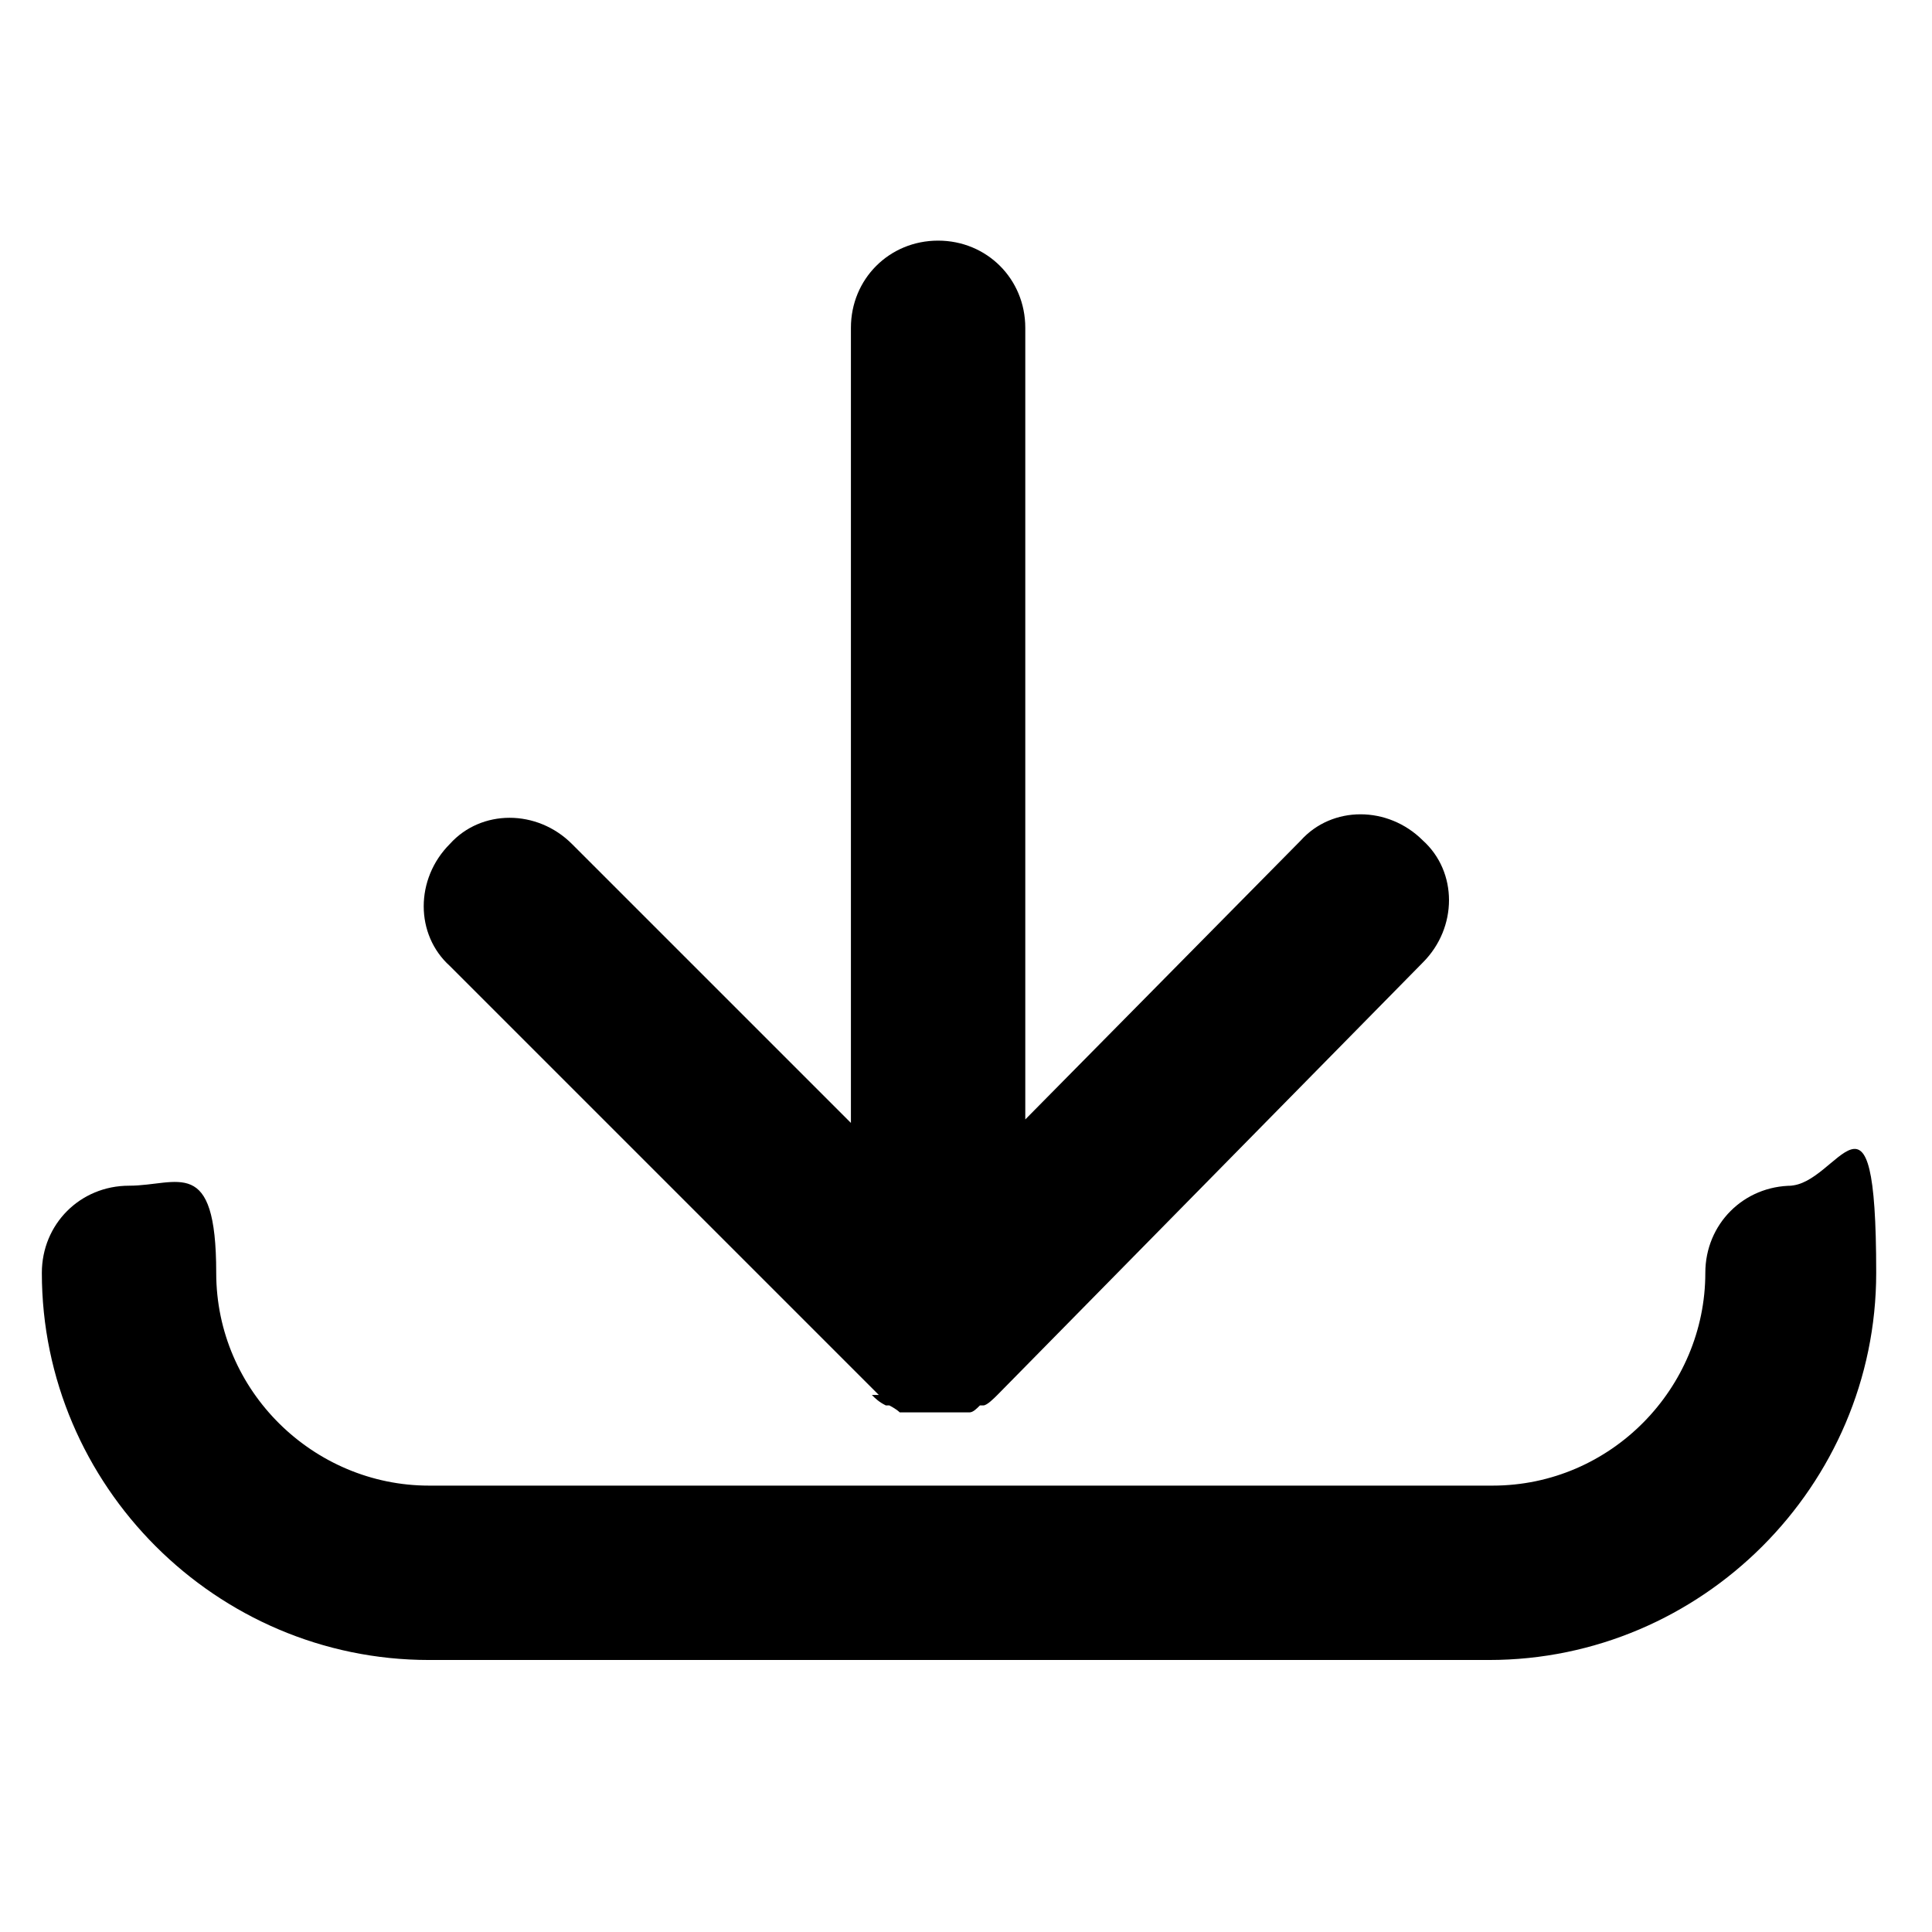 <svg viewBox="0 0 55.4 55.4" version="1.1" xmlns="http://www.w3.org/2000/svg" id="Layer_1">
  
  <path d="M51.4,34c-1.4,0-2.5,1.1-2.5,2.5,0,3.3-2.7,6.1-6.1,6.1H12.3c-3.3,0-6.1-2.7-6.1-6.1s-1.1-2.5-2.5-2.5-2.5,1.1-2.5,2.5c0,6.1,5,11.1,11.1,11.1h30.4c6.1,0,11.1-5,11.1-11.1s-1.1-2.5-2.5-2.5Z"></path>
  <path d="M25,40c.1.1.2.2.4.3,0,0,0,0,.1,0,0,0,.2.1.3.2,0,0,.1,0,.2,0,0,0,.2,0,.3,0,.2,0,.3,0,.5,0s.3,0,.5,0c.1,0,.2,0,.3,0,0,0,.1,0,.2,0,.1,0,.2-.1.3-.2,0,0,0,0,.1,0,.1,0,.3-.2.4-.3l12.2-12.4c1-1,1-2.6,0-3.5-1-1-2.6-1-3.5,0l-7.9,8V9.4c0-1.4-1.1-2.5-2.5-2.5s-2.5,1.1-2.5,2.5v22.8l-8-8c-1-1-2.6-1-3.5,0-1,1-1,2.6,0,3.5l12.3,12.3Z"></path>
</svg>
